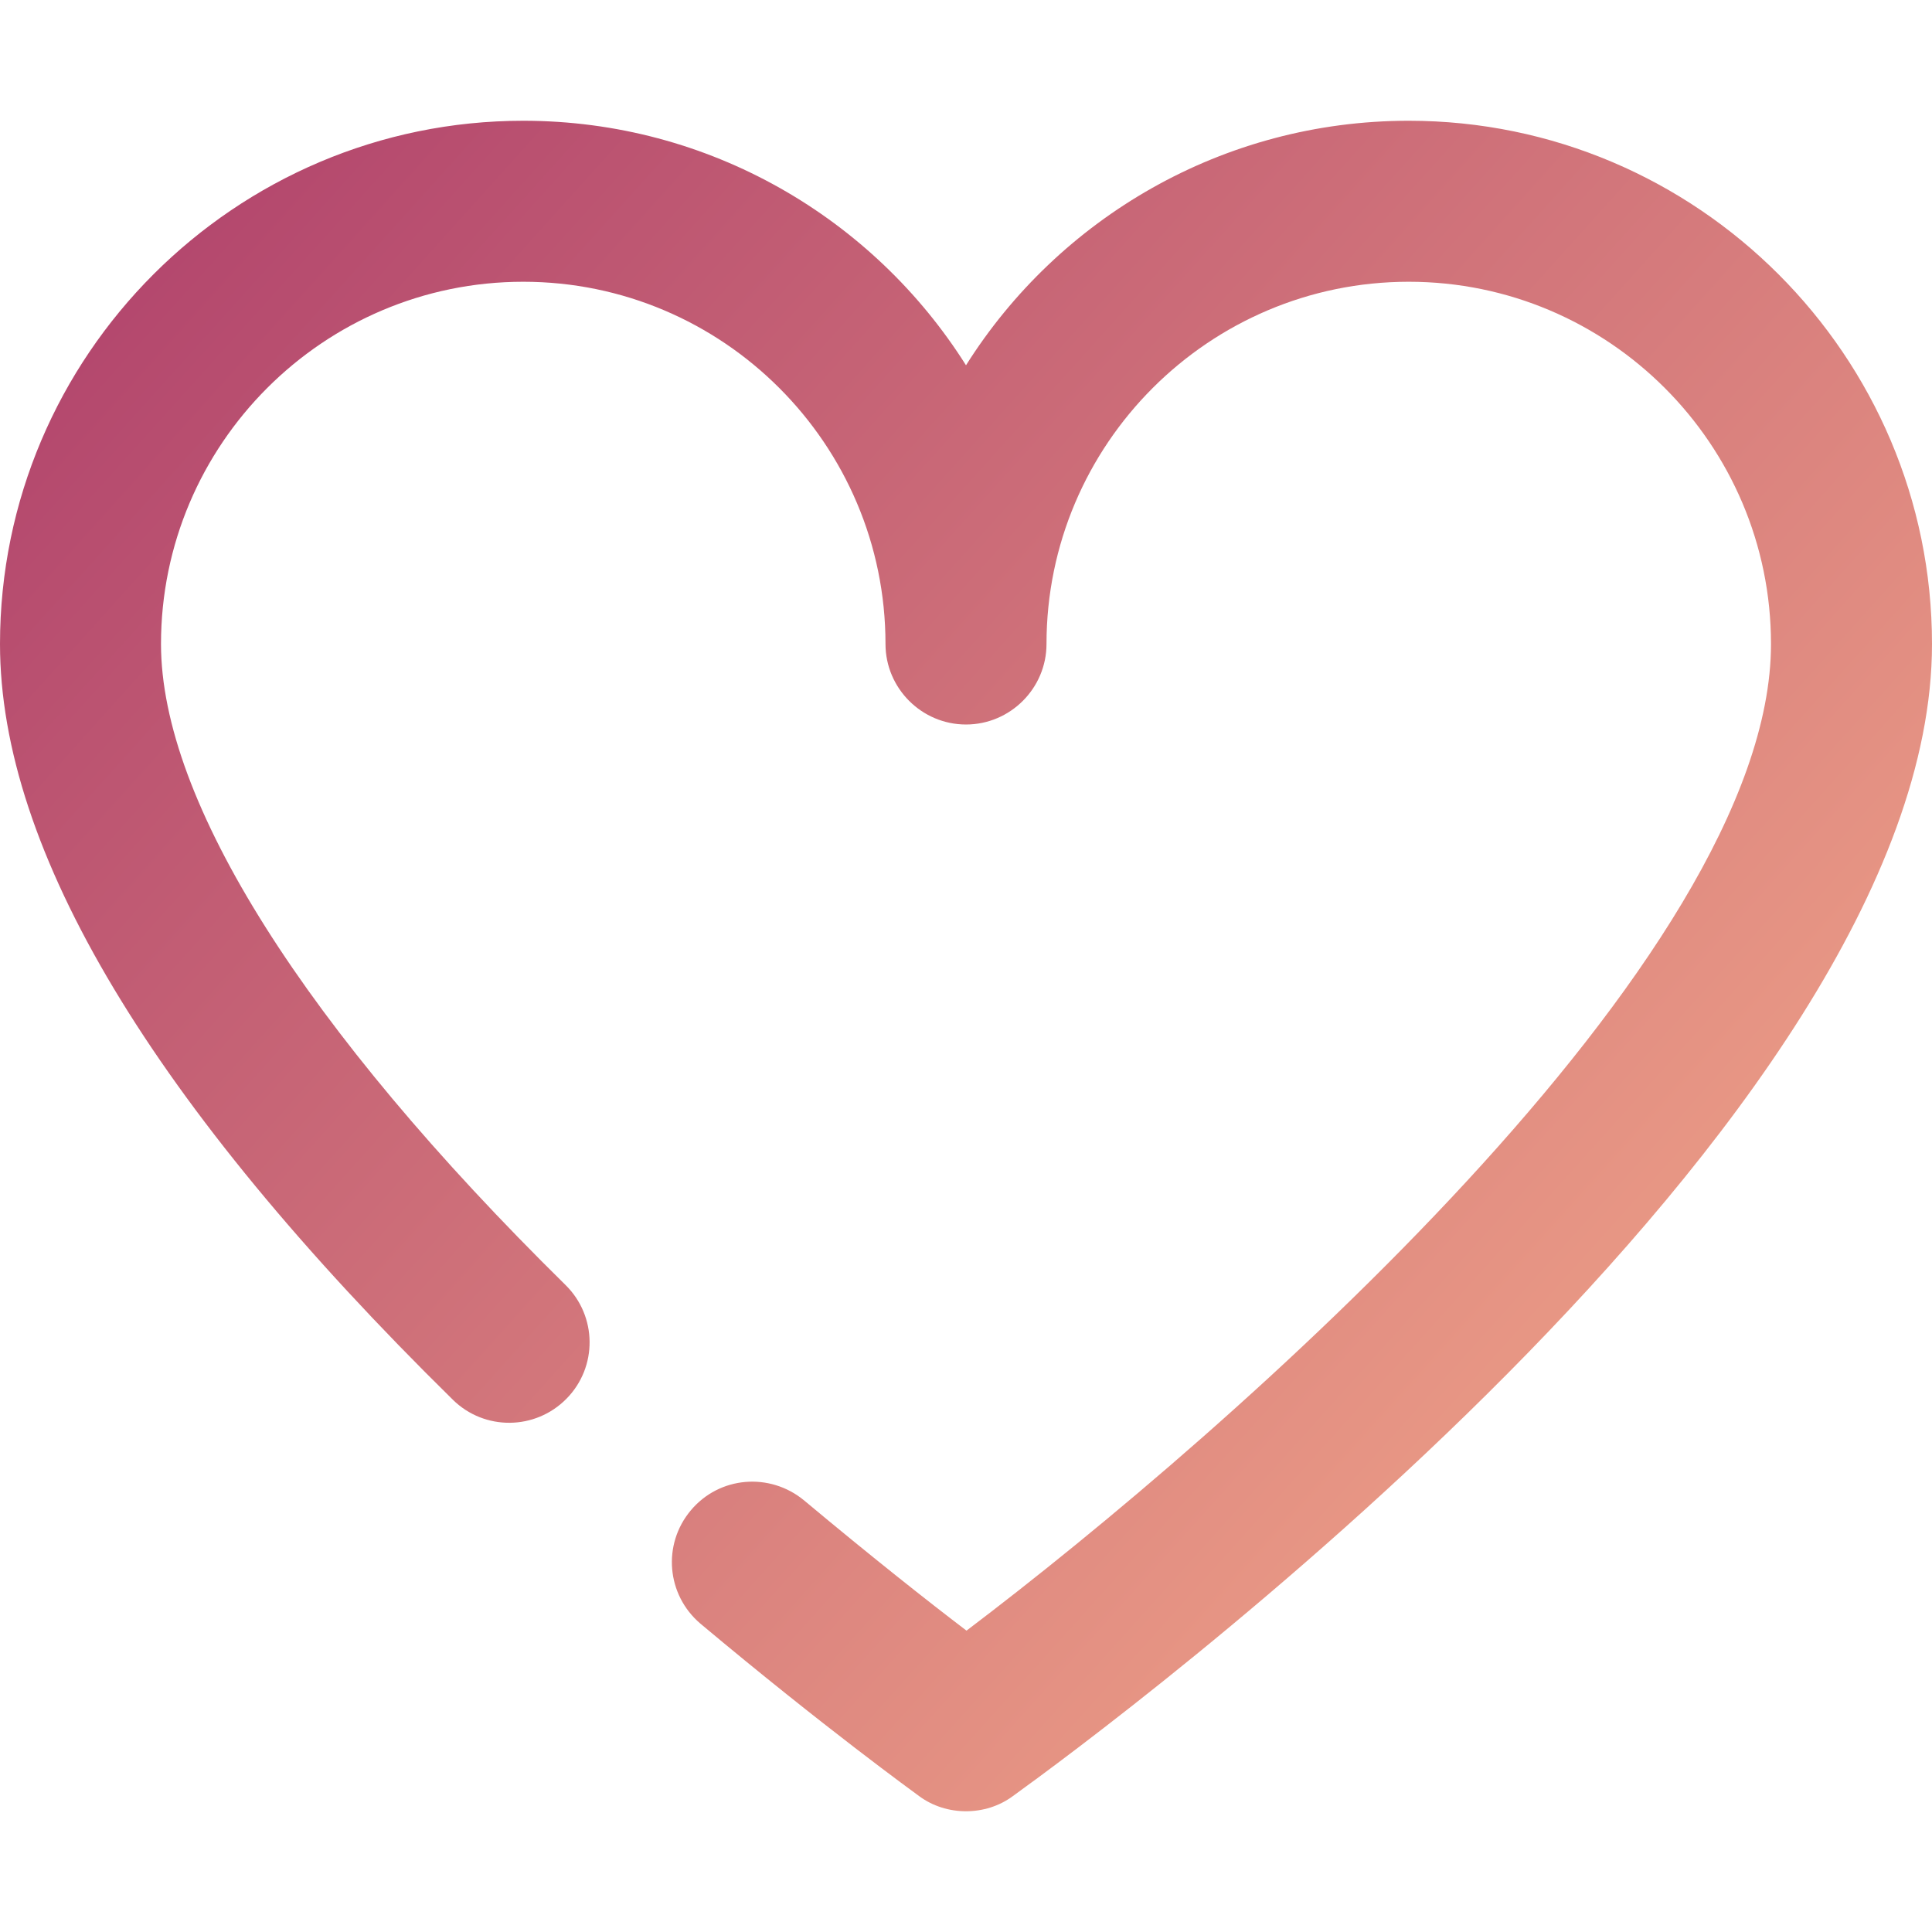 <svg xmlns="http://www.w3.org/2000/svg" viewBox="0 0 384 384" width="384" height="384"><defs><linearGradient id="P" gradientUnits="userSpaceOnUse"></linearGradient><linearGradient id="g1" x1="5.4" y1="24" x2="378.6" y2="360" href="#P"><stop stop-color="#ae3f6b"></stop><stop offset="1" stop-color="#f9b18c"></stop></linearGradient></defs><style>.a{fill:url(#g1)}</style><path class="a" d="m90 278.2c-59.7-58.7-90-109.2-90-150.2 0-57.3 46.7-104 104-104 37 0 69.6 19.4 88 48.6 18.4-29.2 51-48.6 88-48.6 57.3 0 104 46.7 104 104 0 94.8-164 215.5-182.7 229-2.7 2-6 3-9.3 3-3.3 0-6.6-1-9.3-3-0.8-0.6-18.8-13.6-43.5-34.3-6.7-5.7-7.6-15.7-1.9-22.5 5.7-6.8 15.7-7.6 22.5-2 13.4 11.2 24.8 20.2 32.3 25.9 52.1-39.4 159.9-133.6 159.9-196.1 0-39.7-32.3-72-72-72-39.7 0-72 32.3-72 72 0 8.8-7.2 16-16 16-8.8 0-16-7.2-16-16 0-39.7-32.3-72-72-72-39.7 0-72 32.3-72 72 0 31.2 28.6 76.4 80.4 127.4 6.3 6.2 6.4 16.3 0.2 22.6-6.2 6.3-16.3 6.4-22.6 0.2z"></path></svg>